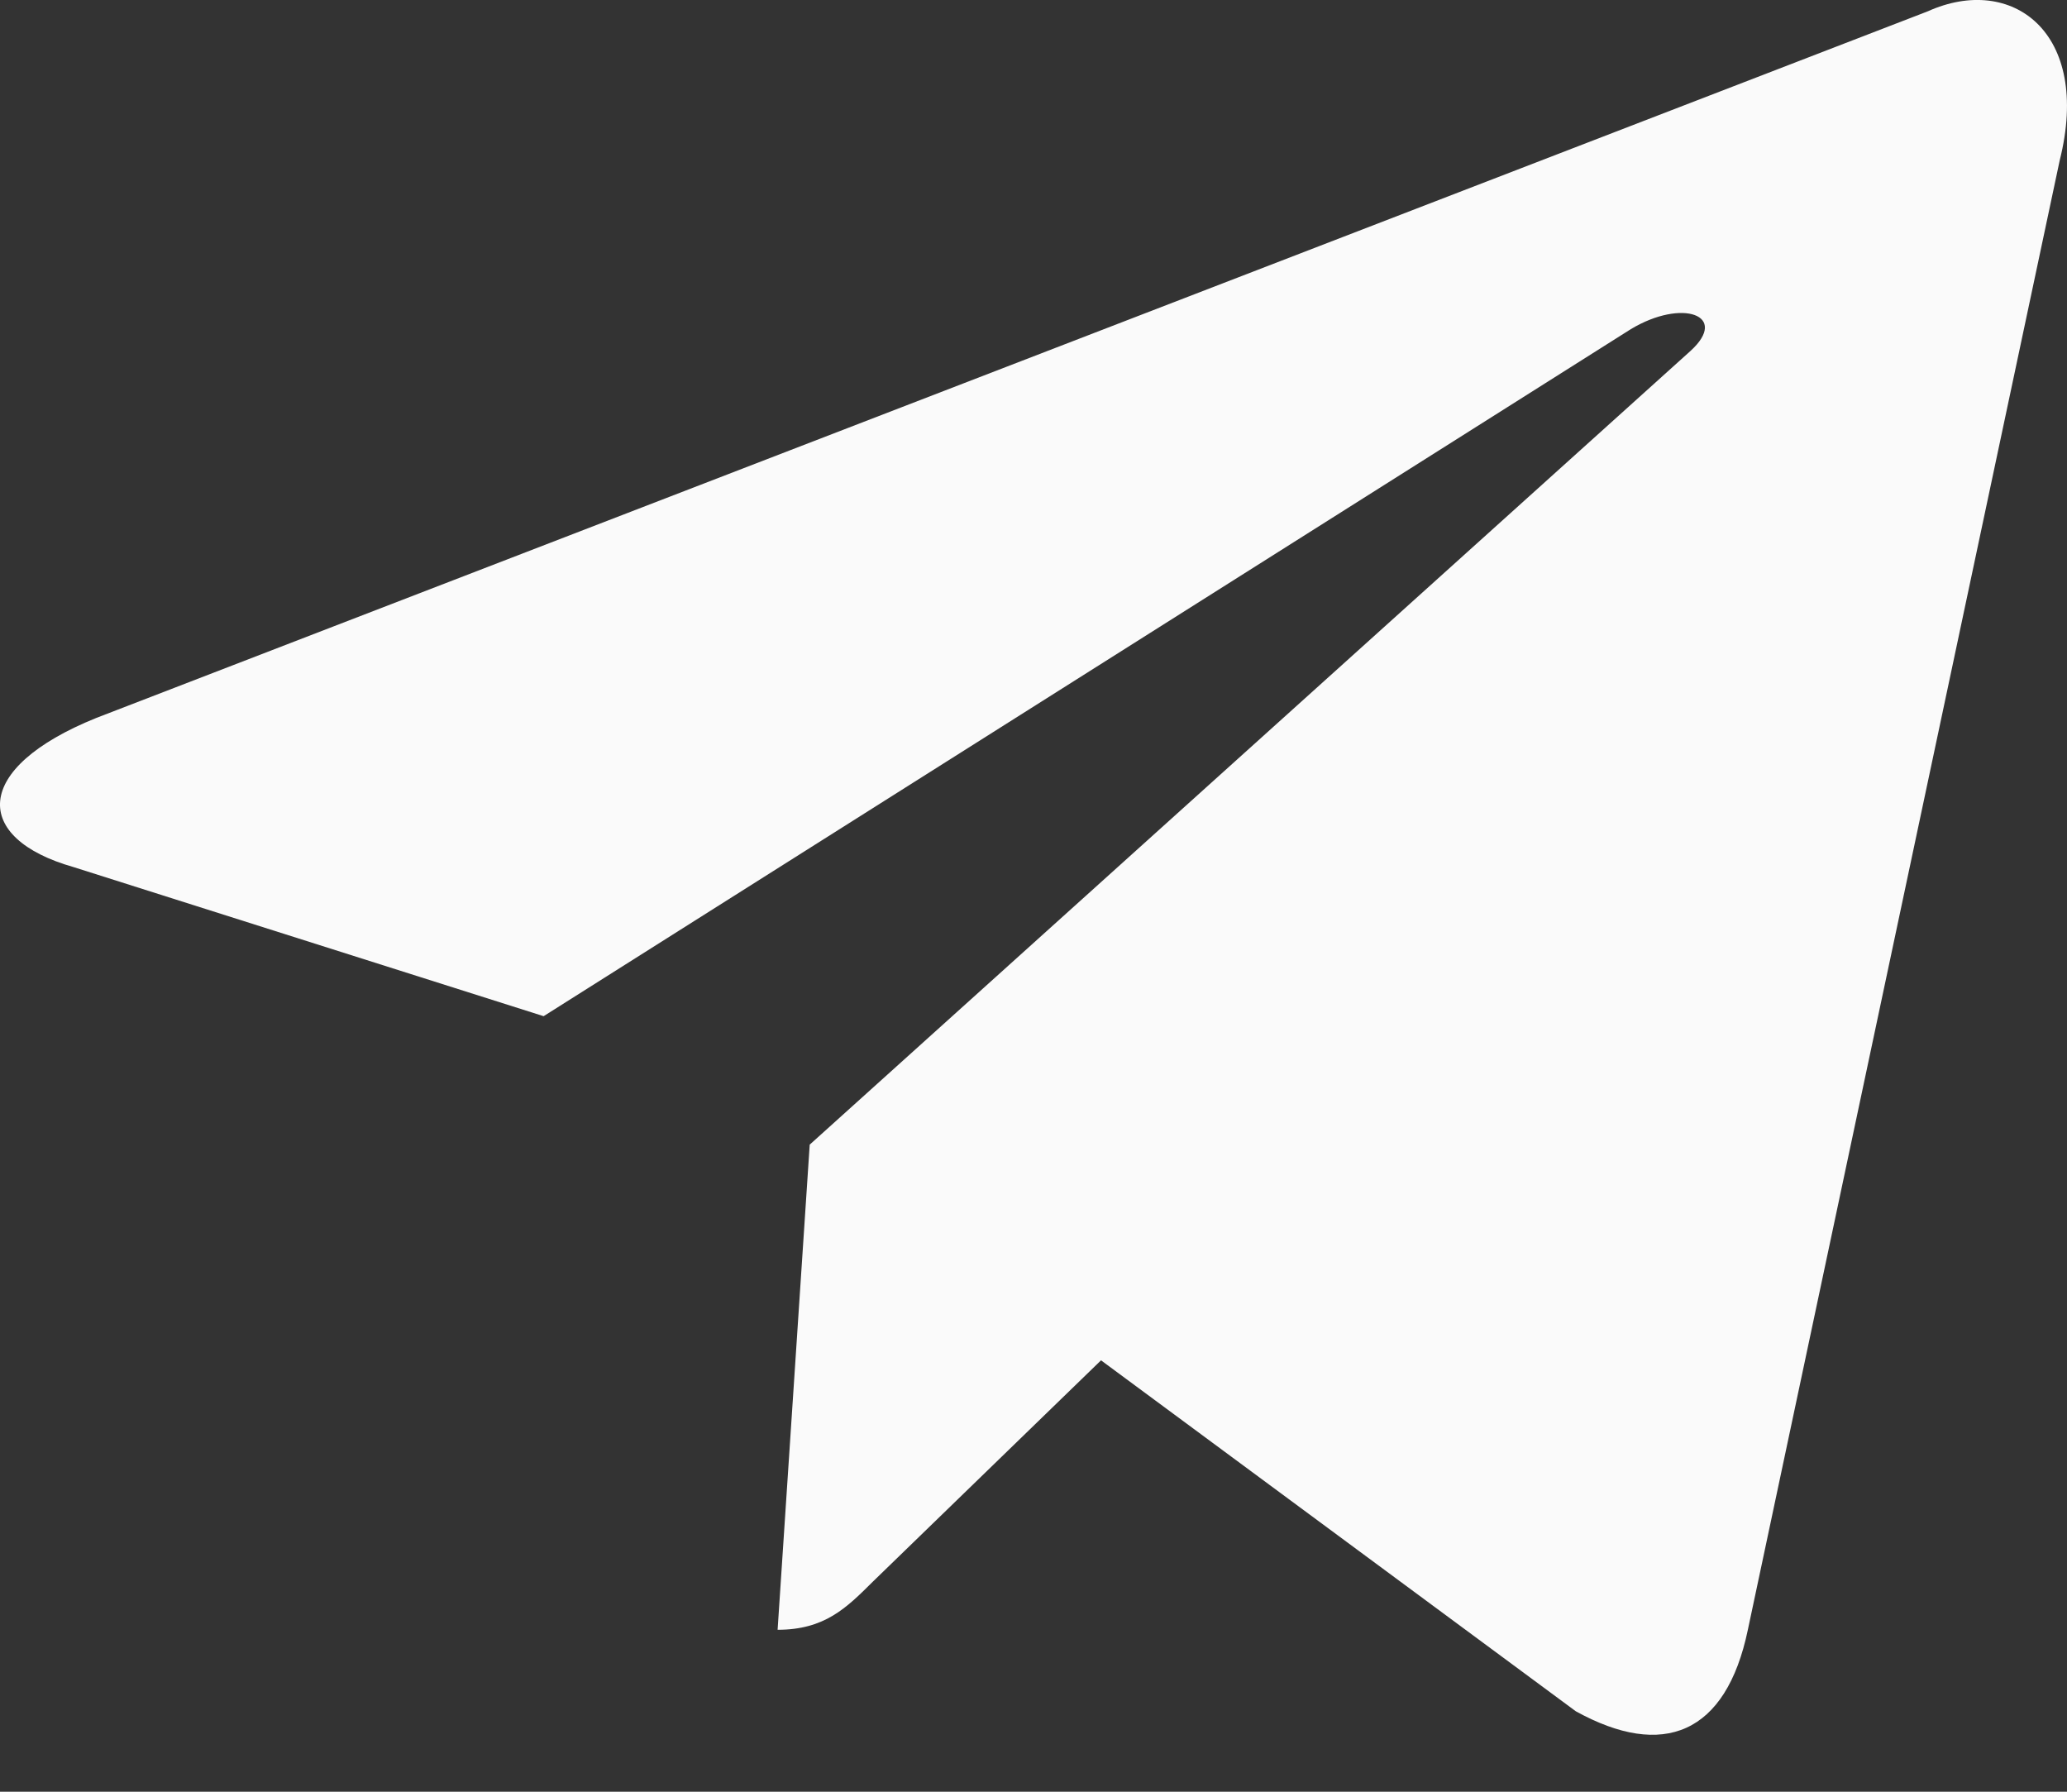 <?xml version="1.0" encoding="UTF-8"?> <svg xmlns="http://www.w3.org/2000/svg" width="15" height="13" viewBox="0 0 15 13" fill="none"><rect x="0" y="0" width="15" height="13" fill="#333333" stroke="none"/> <path d="M5.643 11.825L5.876 8.305L12.268 2.546C12.551 2.288 12.209 2.163 11.835 2.388L3.945 7.373L0.533 6.291C-0.199 6.083 -0.208 5.575 0.699 5.209L13.99 0.082C14.598 -0.192 15.181 0.232 14.947 1.164L12.684 11.825C12.526 12.583 12.068 12.766 11.435 12.416L7.99 9.87L6.334 11.476C6.142 11.667 5.984 11.825 5.643 11.825Z" fill="#FAFAFA"></path> </svg> 